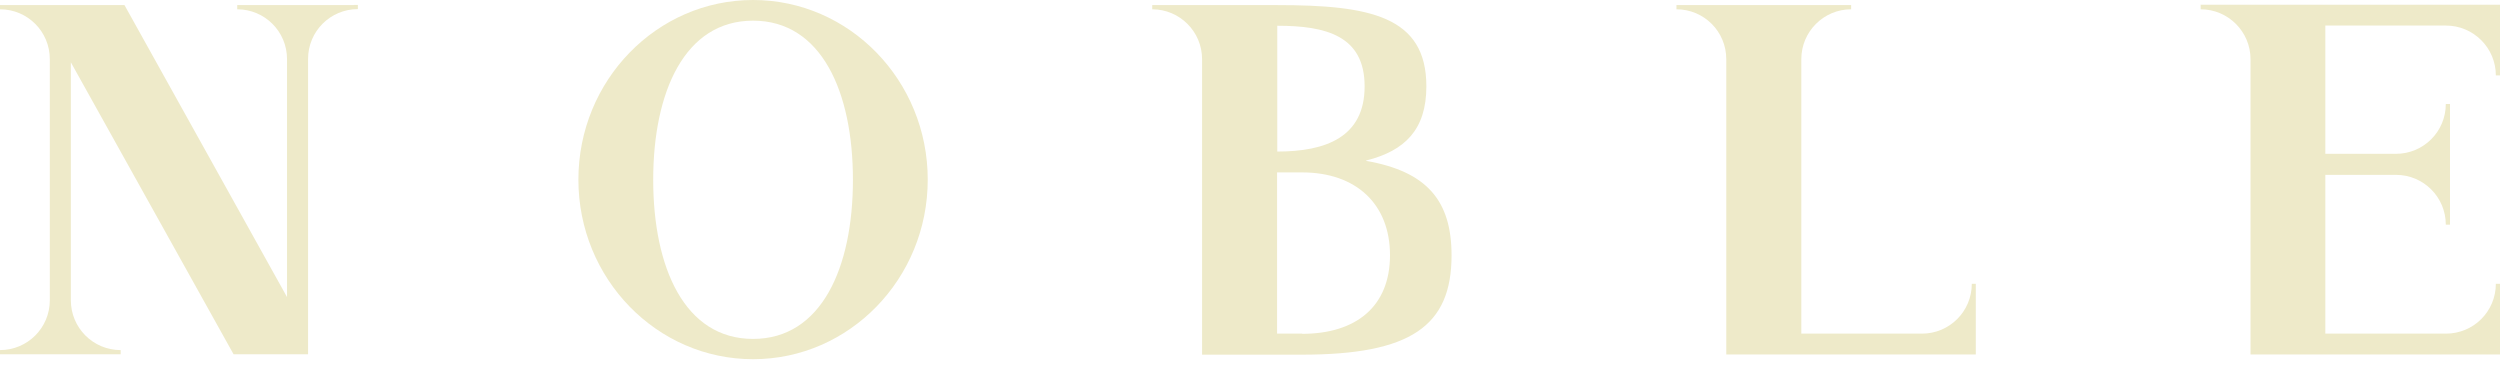 <svg width="53" height="8" viewBox="0 0 53 8" fill="none" xmlns="http://www.w3.org/2000/svg">
<path d="M7.499 0.108H5.117H5.029V0.197C5.611 0.197 6.085 0.667 6.085 1.253V6.298L2.639 0.108H0V0.197C0.586 0.197 1.056 0.671 1.056 1.253V6.366C1.056 6.952 0.582 7.422 0 7.422V7.511H2.558V7.422C1.972 7.422 1.502 6.948 1.502 6.366V1.321L4.952 7.511H6.531V0.739V1.249C6.531 0.663 7.005 0.193 7.587 0.193V0.104H7.499V0.108Z" fill="#EEEAC9"/>
<path d="M46.654 0.108V0.197C47.236 0.197 47.711 0.671 47.711 1.253V7.515H53V6.017H52.912C52.912 6.603 52.438 7.073 51.855 7.073H49.297V3.707H50.795C51.381 3.707 51.851 4.181 51.851 4.763H51.94V2.205H51.851C51.851 2.791 51.377 3.261 50.795 3.261H49.297V0.542H51.855C52.438 0.542 52.912 1.016 52.912 1.599H53V0.1H46.65L46.654 0.108Z" fill="#EEEAC9"/>
<path d="M41.891 6.017H41.802C41.802 6.603 41.328 7.073 40.746 7.073H38.188V1.253C38.188 0.671 38.662 0.197 39.244 0.197V0.108H35.541V0.197C36.127 0.197 36.597 0.671 36.597 1.253V7.515H41.887V6.017H41.891Z" fill="#EEEAC9"/>
<path d="M15.965 0C13.921 0 12.262 1.707 12.262 3.808C12.262 5.908 13.921 7.615 15.965 7.615C18.009 7.615 19.668 5.908 19.668 3.808C19.668 1.707 18.009 0 15.965 0ZM15.965 7.185C14.515 7.185 13.848 5.675 13.848 3.812C13.848 1.948 14.515 0.438 15.965 0.438C17.415 0.438 18.082 1.948 18.082 3.812C18.082 5.675 17.415 7.185 15.965 7.185Z" fill="#EEEAC9"/>
<path d="M28.966 3.402C29.781 3.197 30.239 2.751 30.239 1.831C30.239 0.341 29.038 0.108 27.074 0.108H24.427V0.197C25.01 0.197 25.484 0.671 25.484 1.253V7.519H27.6C29.91 7.519 30.773 6.912 30.773 5.414C30.773 4.257 30.255 3.635 28.958 3.41L28.966 3.402ZM27.078 0.546C28.107 0.546 28.93 0.755 28.93 1.831C28.93 2.908 28.107 3.213 27.078 3.213V0.546ZM27.605 7.073H27.074V3.655H27.605C28.749 3.655 29.468 4.326 29.468 5.41C29.468 6.494 28.753 7.077 27.605 7.077V7.073Z" fill="#EEEAC9"/>
</svg>
